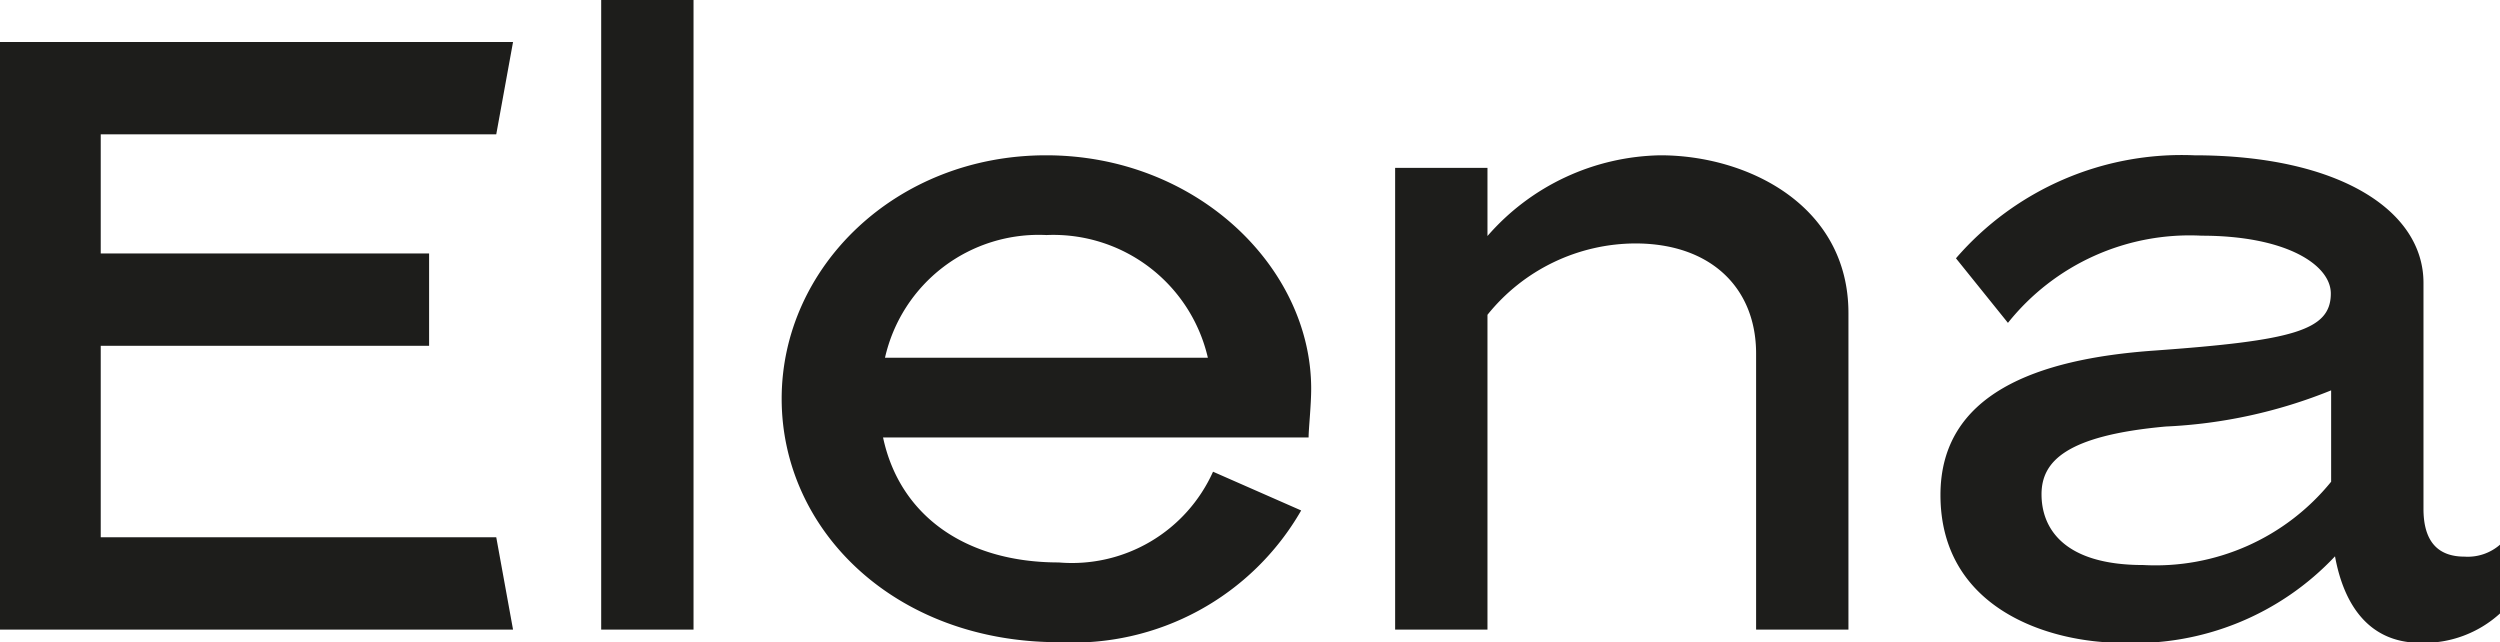 <svg xmlns="http://www.w3.org/2000/svg" viewBox="0 0 77.43 19.89">
  <title>elena</title>
  <g id="Layer_2" data-name="Layer 2">
    <g id="Layer_1-2" data-name="Layer 1">
      <path d="M3.12,16.64V10.71H13.29V7.85H3.12V4.16H15.37l.52-2.86H0V19.5H15.89l-.52-2.86Zm15.5,2.86h2.86V0H18.62Zm18.79-8.42h-10a4.88,4.88,0,0,1,5-3.8,4.91,4.91,0,0,1,5,3.8m3.12,2.47c0-.26.08-1,.08-1.51,0-3.77-3.56-7.23-8.21-7.23s-8.19,3.46-8.19,7.54,3.51,7.54,8.58,7.54a8.15,8.15,0,0,0,7.51-4.08l-2.73-1.2a4.79,4.79,0,0,1-4.78,2.81c-2.86,0-4.92-1.43-5.44-3.87ZM54.39,19.5h2.86V9.7c0-3.36-3.15-4.89-5.82-4.89a7.26,7.26,0,0,0-5.36,2.5V5.2H43.21V19.5h2.86V9.75a5.9,5.9,0,0,1,4.58-2.21c2.34,0,3.74,1.38,3.74,3.41ZM72.2,14.92a7,7,0,0,1-5.82,2.58c-2.5,0-3.15-1.17-3.15-2.19s.76-1.82,3.85-2.1a15.46,15.46,0,0,0,5.12-1.12ZM77.43,19V16.87a1.52,1.52,0,0,1-1.1.37c-.85,0-1.27-.5-1.27-1.48v-7c0-2.26-2.65-3.95-7.1-3.95A9.24,9.24,0,0,0,60.58,8l1.61,2a7.2,7.2,0,0,1,6-2.7c2.63,0,4,.91,4,1.79,0,1.15-1.17,1.46-5.49,1.77-3.64.26-6.6,1.35-6.6,4.47,0,3.51,3.33,4.58,5.64,4.58a8.53,8.53,0,0,0,6.58-2.68c.26,1.43,1,2.68,2.65,2.68A3.5,3.5,0,0,0,77.43,19" style="fill: #1d1d1b"/>
    </g>
  </g>
</svg>
